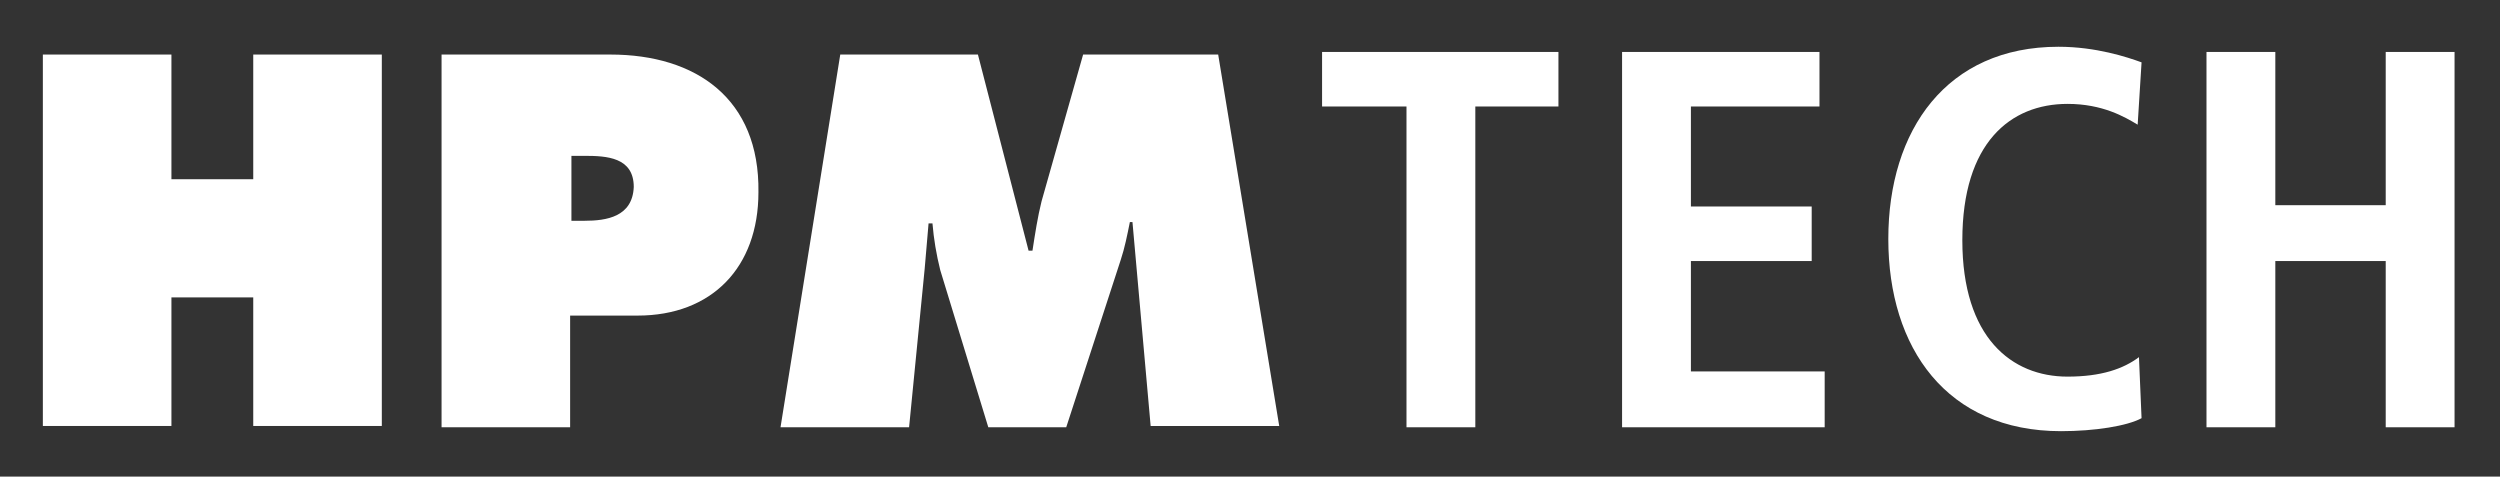 <?xml version="1.0" encoding="UTF-8" standalone="no"?>
<svg xmlns:inkscape="http://www.inkscape.org/namespaces/inkscape" xmlns:sodipodi="http://sodipodi.sourceforge.net/DTD/sodipodi-0.dtd" xmlns:xlink="http://www.w3.org/1999/xlink" xmlns="http://www.w3.org/2000/svg" xmlns:svg="http://www.w3.org/2000/svg" xmlns:i="&#38;ns_ai;" version="1.1" id="Layer_1" x="0px" y="0px" viewBox="0 0 192.5 36.7" style="enable-background:new 0 0 192.5 36.7;" xml:space="preserve" sodipodi:docname="HPMTech_Logo_WHT_CMYK.svg"><rect x="0" y="0" width="192.5" height="36.7" fill="#333333" stroke="none"/><defs id="defs27"></defs>
<style type="text/css" id="style2">
	.st0{fill:#FFFFFF;}
</style>
<switch id="switch22">
	
	<g i:extraneous="self" id="g20">
		<polygon class="st0" points="101.8,4 101.8,8.2 108.3,8.2 108.3,32.9 113.6,32.9 113.6,8.2 120,8.2 120,4   " id="polygon4"></polygon>
		<polygon class="st0" points="124.9,4 124.9,32.9 140.5,32.9 140.5,28.6 130.2,28.6 130.2,20.1 139.5,20.1 139.5,15.9 130.2,15.9     130.2,8.2 140.1,8.2 140.1,4   " id="polygon6"></polygon>
		<g id="g10">
			<path class="st0" d="M164.9,32.2c-1.1,0.6-3.6,1-6.2,1c-8.8,0-13.3-6.4-13.3-14.8c0-8.4,4.5-14.8,13.1-14.8     c2.9,0,5.3,0.8,6.4,1.2l-0.3,4.8C163.6,9,161.9,8,159.2,8c-4.4,0-8.1,3-8.1,10.5s3.8,10.5,8.1,10.5c2.6,0,4.3-0.6,5.5-1.5     L164.9,32.2z" id="path8"></path>
		</g>
		<polygon class="st0" points="183.7,4 183.7,15.8 175.2,15.8 175.2,4 169.9,4 169.9,32.9 175.2,32.9 175.2,20.1 183.7,20.1     183.7,32.9 189,32.9 189,4   " id="polygon12"></polygon>
		<polygon class="st0" points="19.5,4.2 19.5,13.8 13.2,13.8 13.2,4.2 3.3,4.2 3.3,32.8 13.2,32.8 13.2,22.9 19.5,22.9 19.5,32.8     29.4,32.8 29.4,4.2   " id="polygon14"></polygon>
		<path class="st0" d="M45,17h-1v-5h1c1.7,0,3.8,0.1,3.8,2.4C48.7,16.7,46.7,17,45,17 M47,4.2H34v28.7h9.9v-8.6h5.2    c5.7,0,9.3-3.7,9.3-9.5C58.5,7.6,53.6,4.2,47,4.2" id="path16"></path>
		<path class="st0" d="M83.4,4.2l-3.2,11.3c-0.3,1.2-0.5,2.5-0.7,3.8h-0.3L75.3,4.2H64.7l-4.6,28.7h9.9l1.2-12.2    c0.1-1.1,0.2-2.3,0.3-3.5h0.3c0.1,1.2,0.3,2.4,0.6,3.6l3.7,12.1h6L86.3,20c0.3-0.9,0.5-1.9,0.7-2.9h0.2l1.4,15.7h9.9L93.8,4.2    H83.4z" id="path18"></path>
	</g>
</switch>

</svg>
